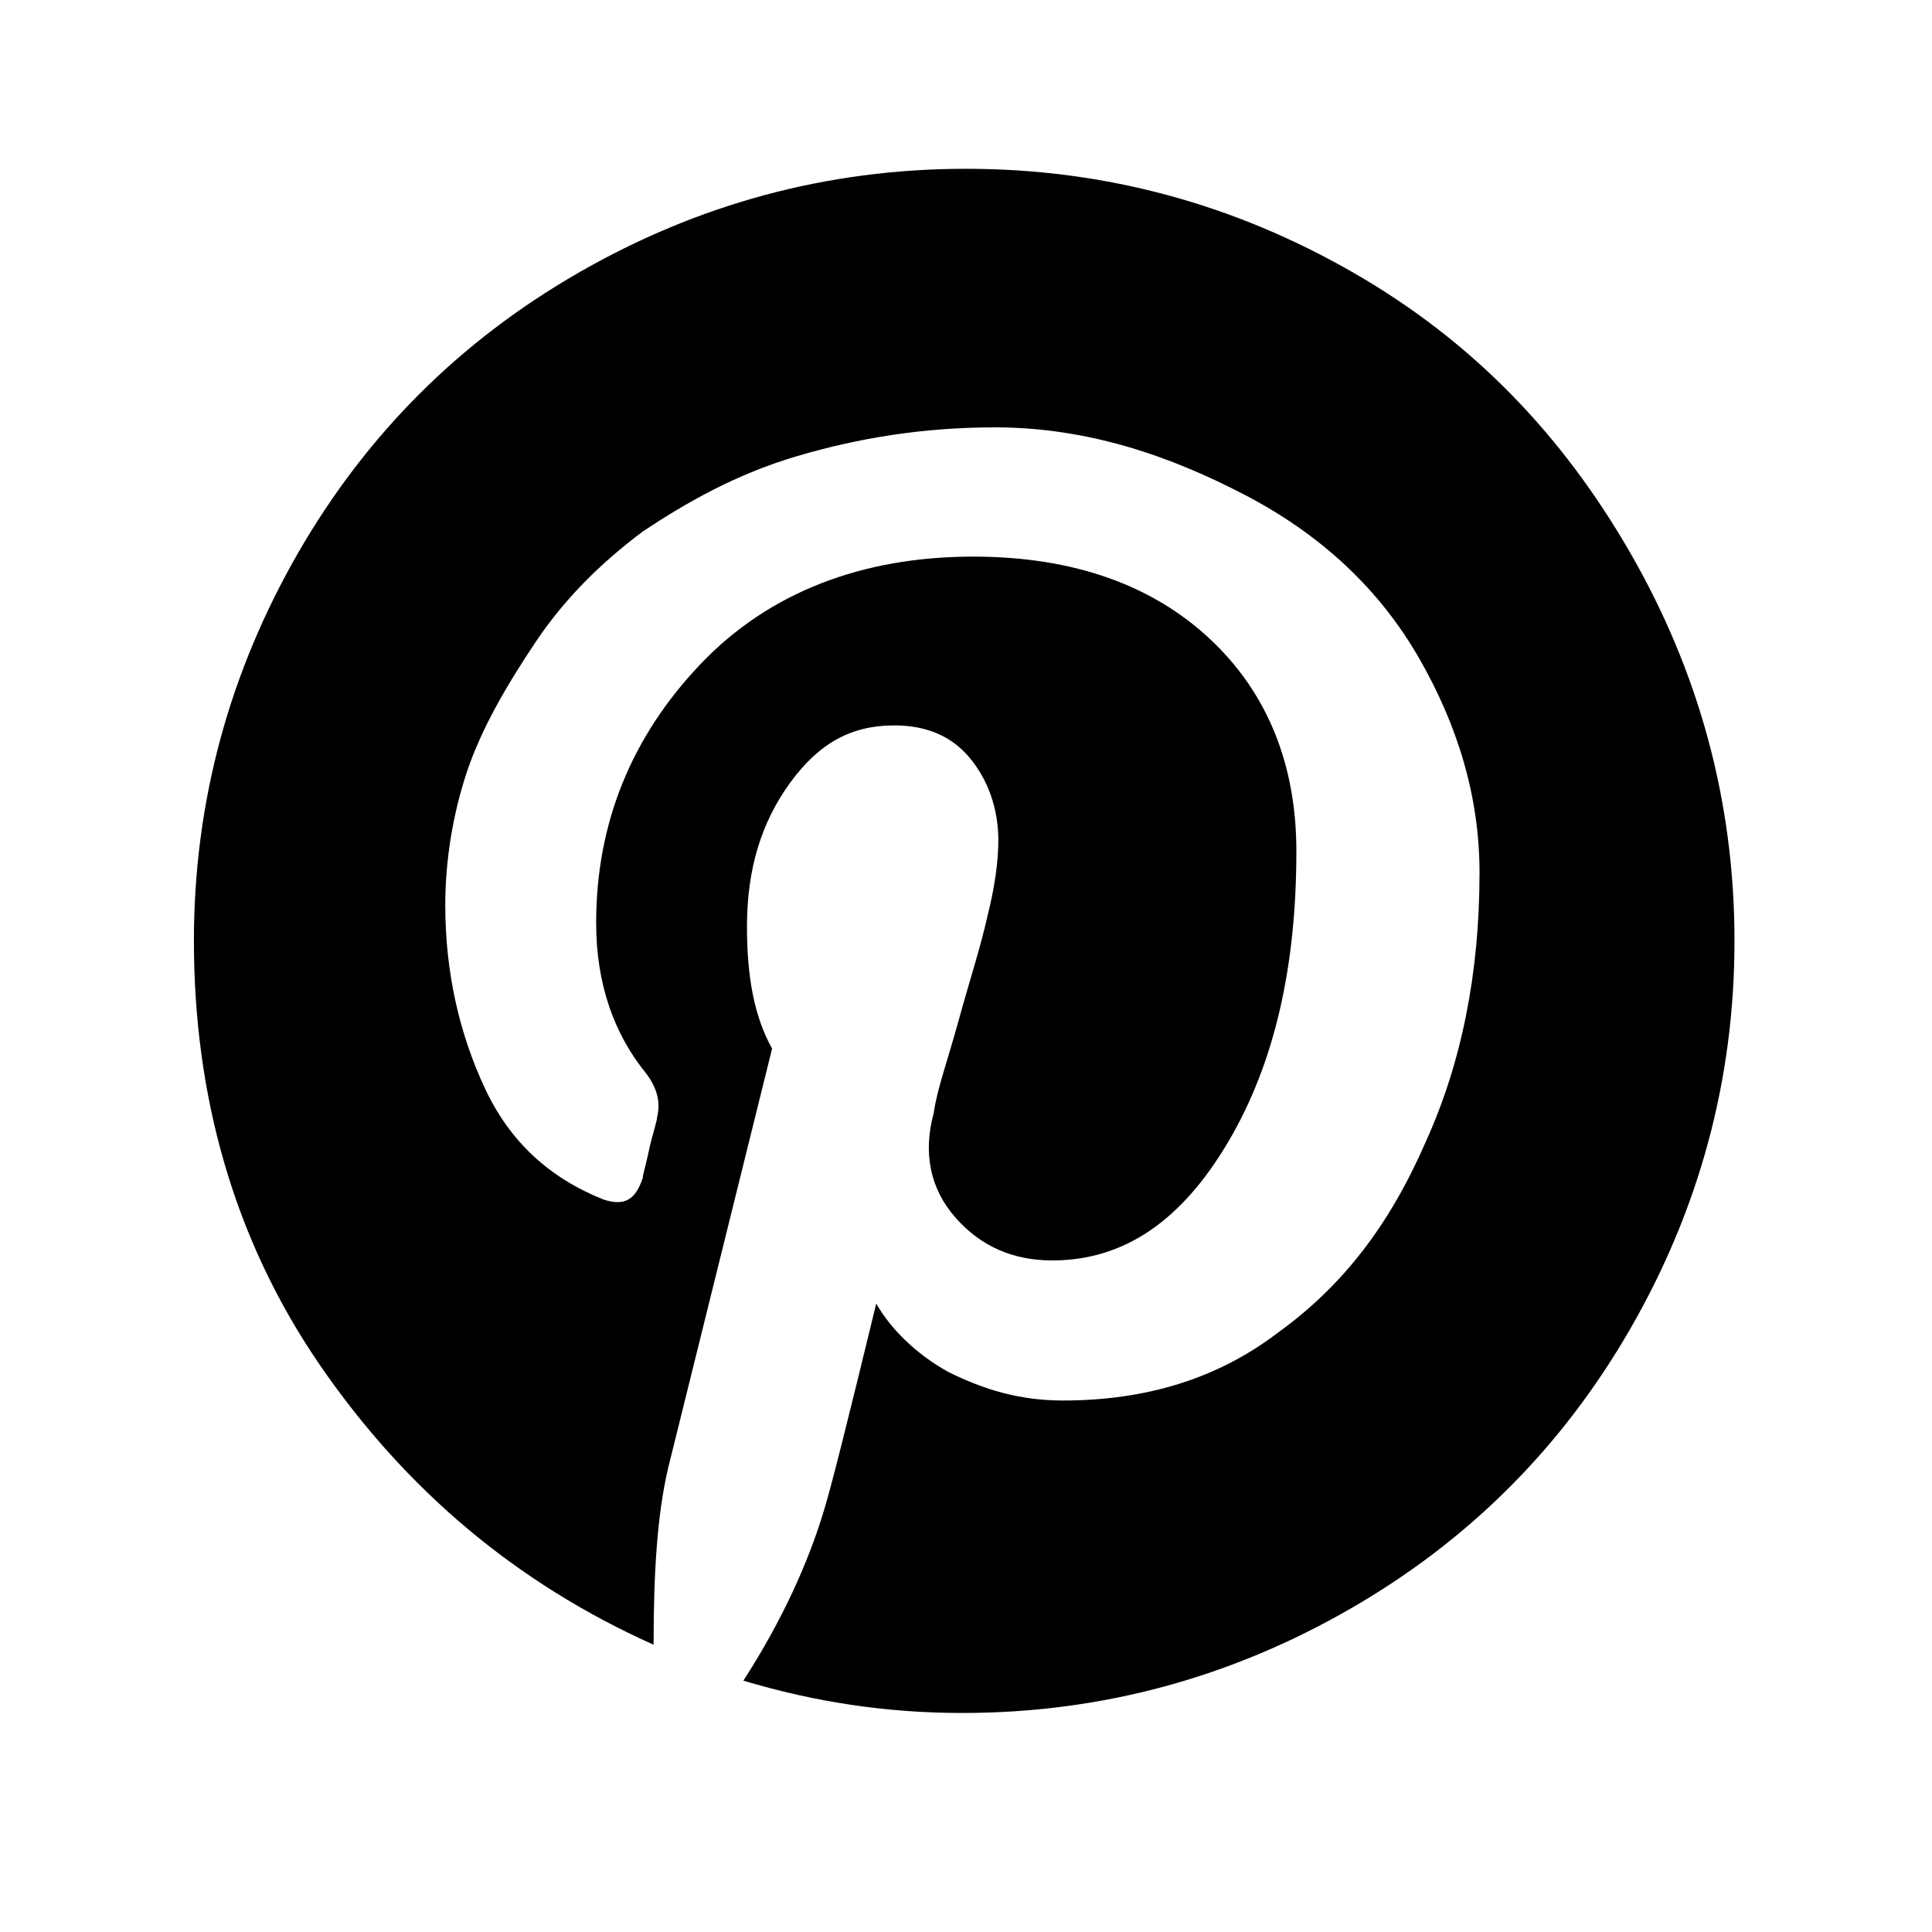<?xml version="1.0" encoding="UTF-8"?>
<svg width="30px" height="30px" viewBox="0 0 30 30" version="1.1" xmlns="http://www.w3.org/2000/svg" xmlns:xlink="http://www.w3.org/1999/xlink">
    <title>Pinterest_font_awesome</title>
    <g id="Prototyping" stroke="none" stroke-width="1" fill="none" fill-rule="evenodd">
        <g id="Pinterest_font_awesome">
            <rect id="Rectangle" x="0" y="0" width="30" height="29.777"></rect>
            <path d="M25.316,8.587 C26.375,10.428 26.933,12.435 26.933,14.61 C26.933,16.784 26.375,18.792 25.316,20.632 C24.257,22.472 22.807,23.922 20.967,24.981 C19.126,26.041 17.119,26.599 14.944,26.599 C13.773,26.599 12.658,26.431 11.543,26.097 C12.156,25.149 12.546,24.257 12.77,23.532 C12.881,23.197 13.16,22.082 13.606,20.242 C13.829,20.632 14.219,21.022 14.721,21.301 C15.279,21.58 15.836,21.747 16.506,21.747 C17.788,21.747 18.903,21.413 19.851,20.688 C20.855,19.963 21.58,19.015 22.138,17.732 C22.695,16.506 22.974,15.112 22.974,13.55 C22.974,12.379 22.639,11.264 22.026,10.204 C21.413,9.145 20.52,8.309 19.349,7.695 C18.178,7.082 16.896,6.636 15.446,6.636 C14.331,6.636 13.327,6.803 12.379,7.082 C11.431,7.361 10.651,7.807 9.981,8.253 C9.312,8.755 8.755,9.312 8.309,9.981 C7.862,10.651 7.472,11.32 7.249,11.989 C7.026,12.658 6.914,13.383 6.914,14.052 C6.914,15.112 7.138,16.059 7.528,16.896 C7.918,17.732 8.532,18.29 9.368,18.625 C9.703,18.736 9.87,18.625 9.981,18.29 C9.981,18.234 10.037,18.067 10.093,17.788 C10.149,17.565 10.204,17.398 10.204,17.342 C10.26,17.119 10.204,16.896 10.037,16.673 C9.535,16.059 9.257,15.279 9.257,14.331 C9.257,12.77 9.814,11.431 10.874,10.316 C11.933,9.201 13.383,8.643 15.112,8.643 C16.673,8.643 17.9,9.089 18.792,9.926 C19.684,10.762 20.13,11.877 20.13,13.216 C20.13,15 19.796,16.506 19.071,17.732 C18.346,18.959 17.454,19.572 16.338,19.572 C15.725,19.572 15.223,19.349 14.833,18.903 C14.442,18.457 14.331,17.9 14.498,17.286 C14.554,16.896 14.721,16.45 14.888,15.836 C15.056,15.223 15.223,14.721 15.335,14.219 C15.446,13.773 15.502,13.383 15.502,13.048 C15.502,12.546 15.335,12.1 15.056,11.766 C14.777,11.431 14.387,11.264 13.885,11.264 C13.216,11.264 12.714,11.543 12.268,12.156 C11.822,12.77 11.599,13.494 11.599,14.387 C11.599,15.167 11.71,15.781 11.989,16.283 L10.372,22.807 C10.204,23.532 10.149,24.424 10.149,25.539 C8.03,24.591 6.301,23.141 4.963,21.19 C3.625,19.238 3.011,17.007 3.011,14.61 C3.011,12.435 3.569,10.428 4.628,8.587 C5.688,6.747 7.138,5.297 8.978,4.238 C10.818,3.178 12.825,2.621 15,2.621 C17.175,2.621 19.182,3.178 21.022,4.238 C22.862,5.297 24.257,6.747 25.316,8.587 Z" id="Path" fill="#000000" fill-rule="nonzero"></path>
        </g>
    </g>
</svg>
